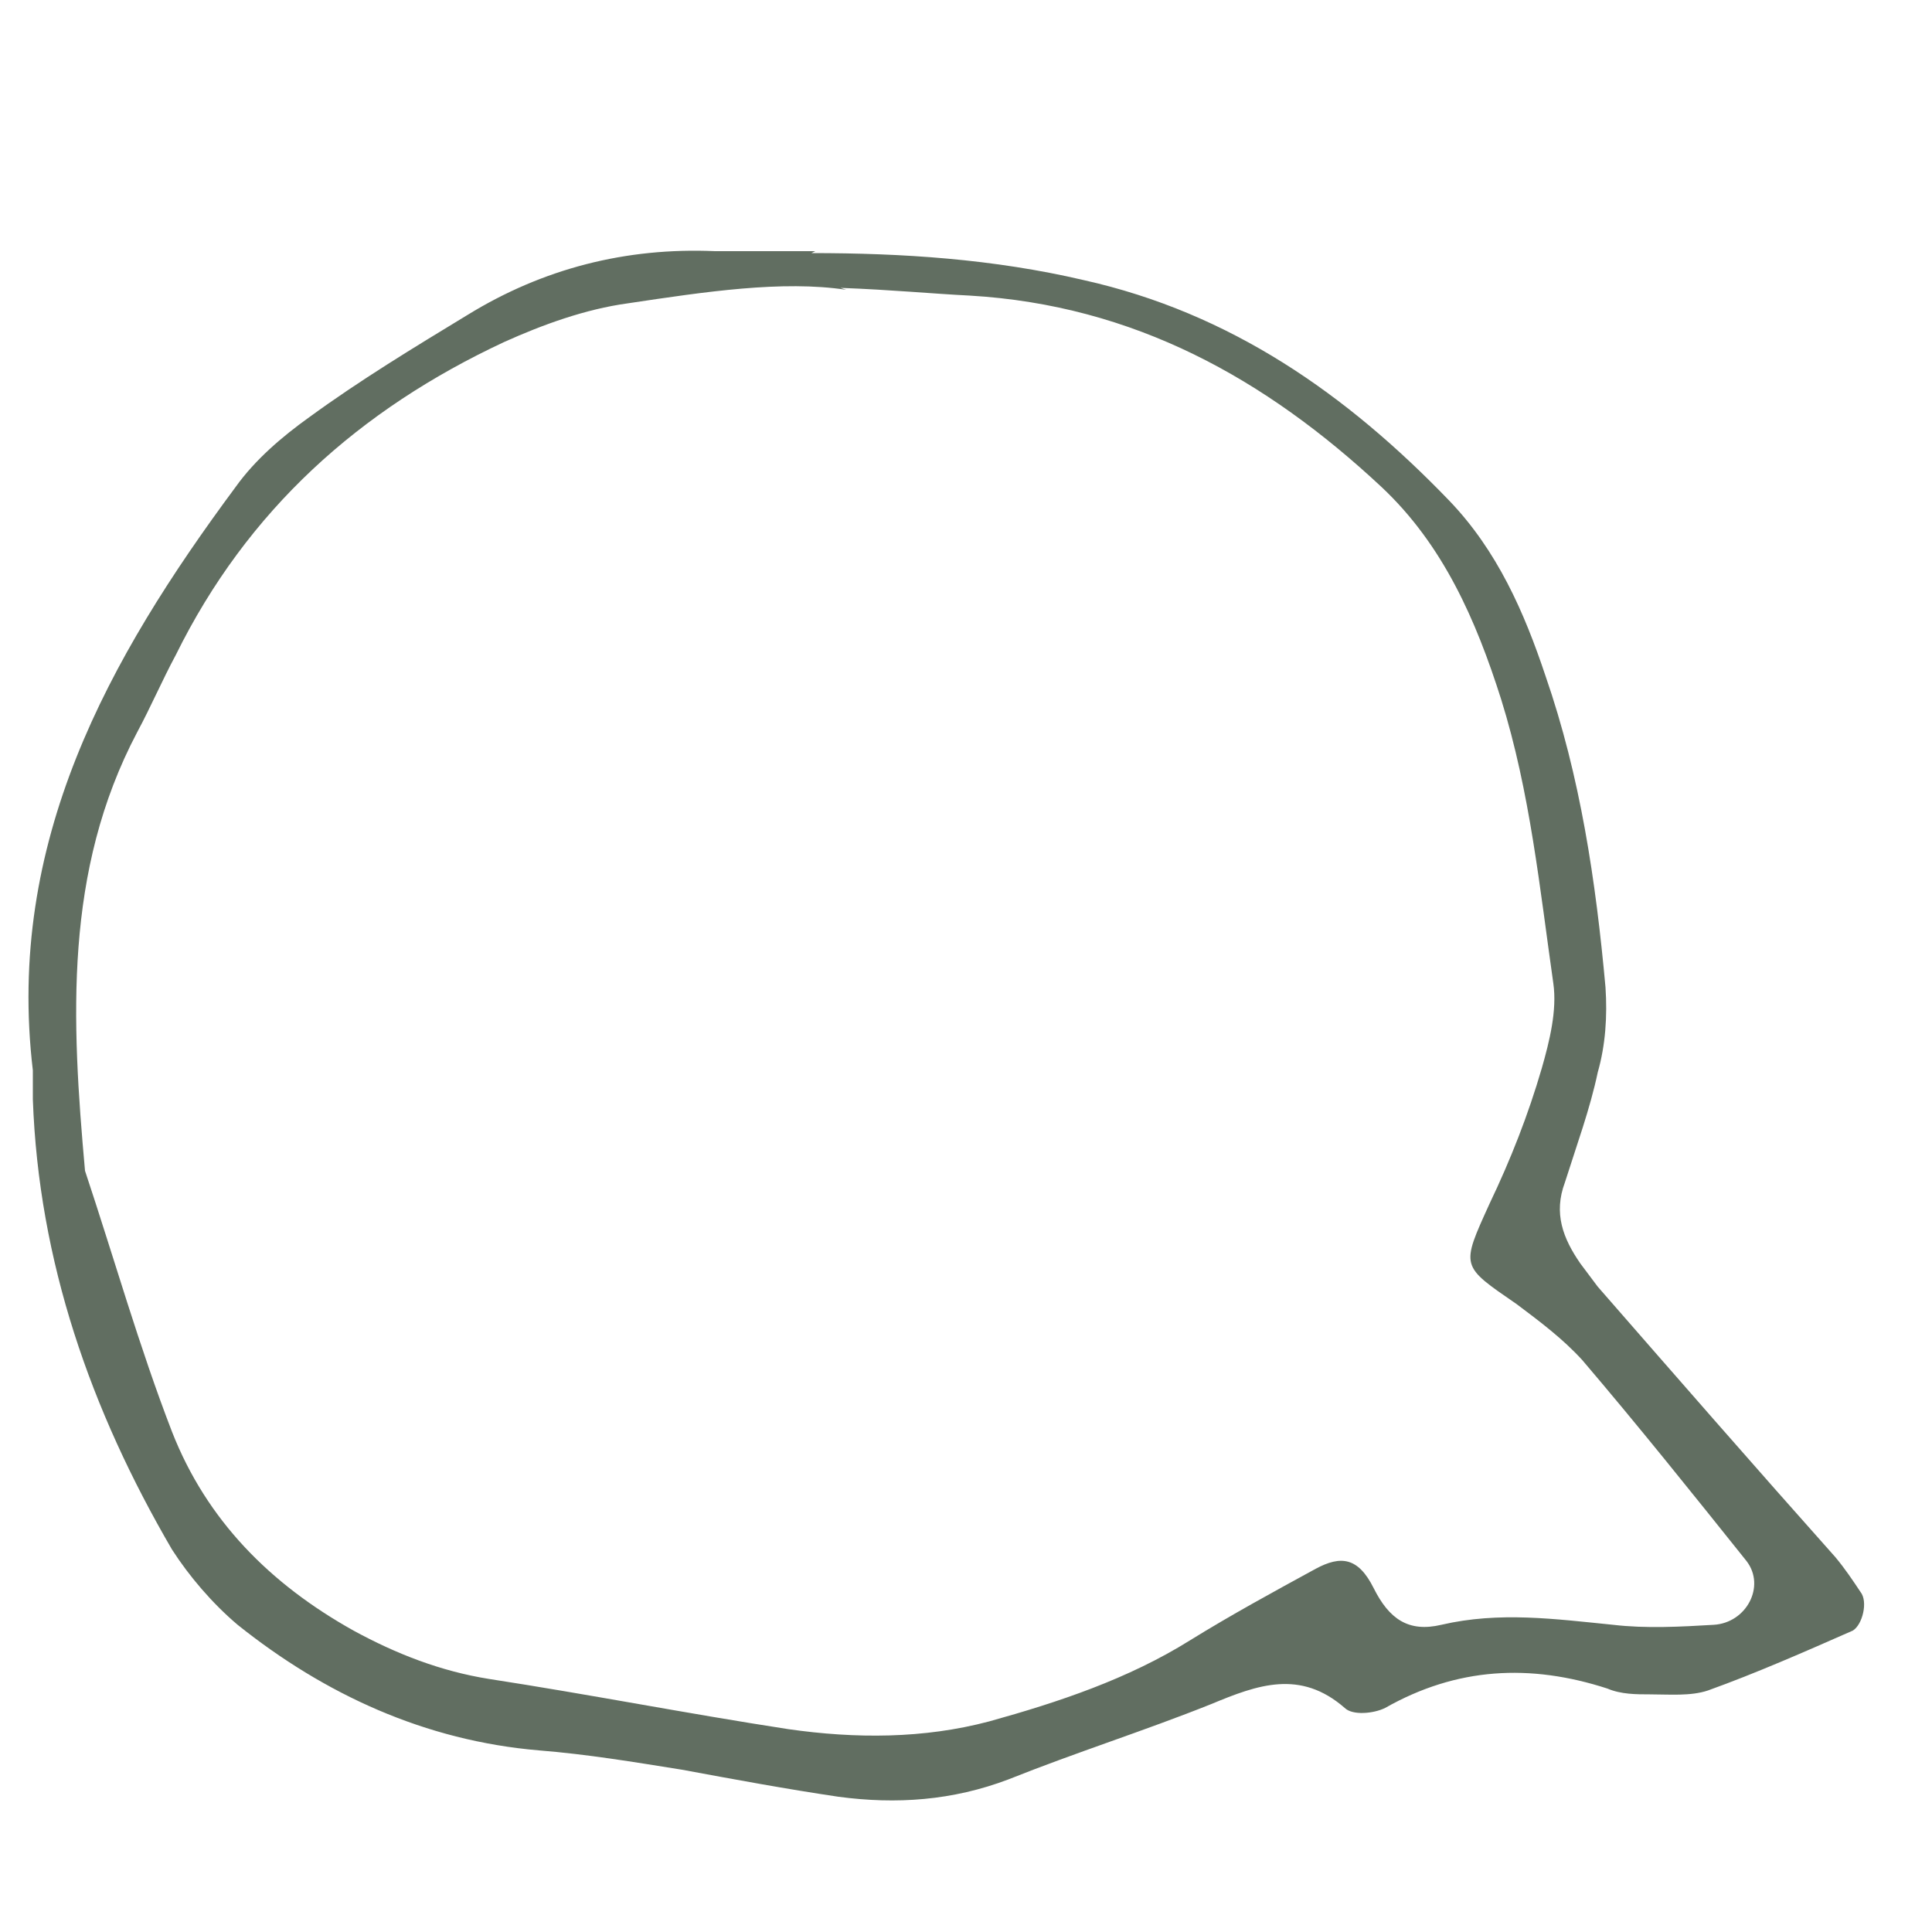 <?xml version="1.0" encoding="UTF-8"?> <svg xmlns="http://www.w3.org/2000/svg" width="70" height="70" viewBox="0 0 70 70" fill="none"><path d="M29.4 9.17C32.69 9.17 35.98 9.38 39.27 10.15C44.59 11.34 48.79 14.28 52.5 18.13C54.25 19.95 55.23 22.19 56 24.5C57.26 28.14 57.82 31.92 58.17 35.77C58.24 36.82 58.17 37.87 57.89 38.85C57.61 40.18 57.12 41.51 56.7 42.84C56.28 43.96 56.63 44.87 57.26 45.78C57.47 46.06 57.68 46.34 57.89 46.62C60.76 49.91 63.63 53.2 66.5 56.42C66.85 56.84 67.13 57.26 67.41 57.68C67.69 58.03 67.48 58.87 67.13 59.08C65.38 59.85 63.63 60.62 61.88 61.25C61.25 61.46 60.48 61.39 59.78 61.39C59.29 61.39 58.73 61.39 58.24 61.18C55.44 60.27 52.78 60.41 50.19 61.88C49.77 62.09 49 62.16 48.72 61.88C47.11 60.48 45.57 61.04 43.89 61.74C41.44 62.72 38.99 63.49 36.54 64.47C34.51 65.24 32.48 65.38 30.38 65.1C28.49 64.82 26.6 64.47 24.71 64.12C22.96 63.84 21.28 63.56 19.53 63.42C15.4 63.07 11.76 61.39 8.61 58.87C7.7 58.1 6.86 57.12 6.23 56.14C3.29 51.1 1.4 45.71 1.19 39.83C1.19 39.48 1.19 39.13 1.19 38.78C0.21 30.52 3.92 23.87 8.54 17.64C9.24 16.66 10.22 15.82 11.2 15.12C13.02 13.79 14.98 12.6 16.94 11.41C19.67 9.73 22.68 8.96 25.9 9.1C27.09 9.1 28.35 9.1 29.54 9.1L29.4 9.17ZM30.66 10.5C28.35 10.15 25.55 10.57 22.75 10.99C21.21 11.2 19.67 11.76 18.27 12.39C13.02 14.84 8.96 18.48 6.37 23.73C5.88 24.64 5.46 25.62 4.97 26.53C2.31 31.57 2.59 36.96 3.08 42.42C4.13 45.57 5.04 48.79 6.23 51.87C7.49 55.09 9.8 57.4 12.81 59.08C14.35 59.92 15.96 60.55 17.71 60.83C21.35 61.39 24.92 62.09 28.56 62.65C31.01 63 33.46 63 35.84 62.37C38.36 61.67 40.88 60.83 43.12 59.43C44.59 58.52 46.13 57.68 47.67 56.84C48.58 56.35 49.21 56.42 49.77 57.54C50.33 58.66 51.03 59.15 52.22 58.87C54.32 58.38 56.35 58.66 58.45 58.87C59.64 59.01 60.9 58.94 62.09 58.87C63.28 58.8 63.98 57.47 63.28 56.56C61.32 54.11 59.36 51.66 57.33 49.28C56.63 48.51 55.79 47.88 54.95 47.25C52.92 45.85 52.92 45.92 53.97 43.61C54.74 42 55.37 40.39 55.86 38.71C56.14 37.73 56.42 36.61 56.28 35.63C55.79 32.2 55.44 28.7 54.39 25.34C53.48 22.47 52.29 19.74 50.05 17.64C45.85 13.72 41.09 11.06 35.14 10.71C33.74 10.64 32.34 10.5 30.45 10.43L30.66 10.5Z" fill="#616E61"></path></svg> 